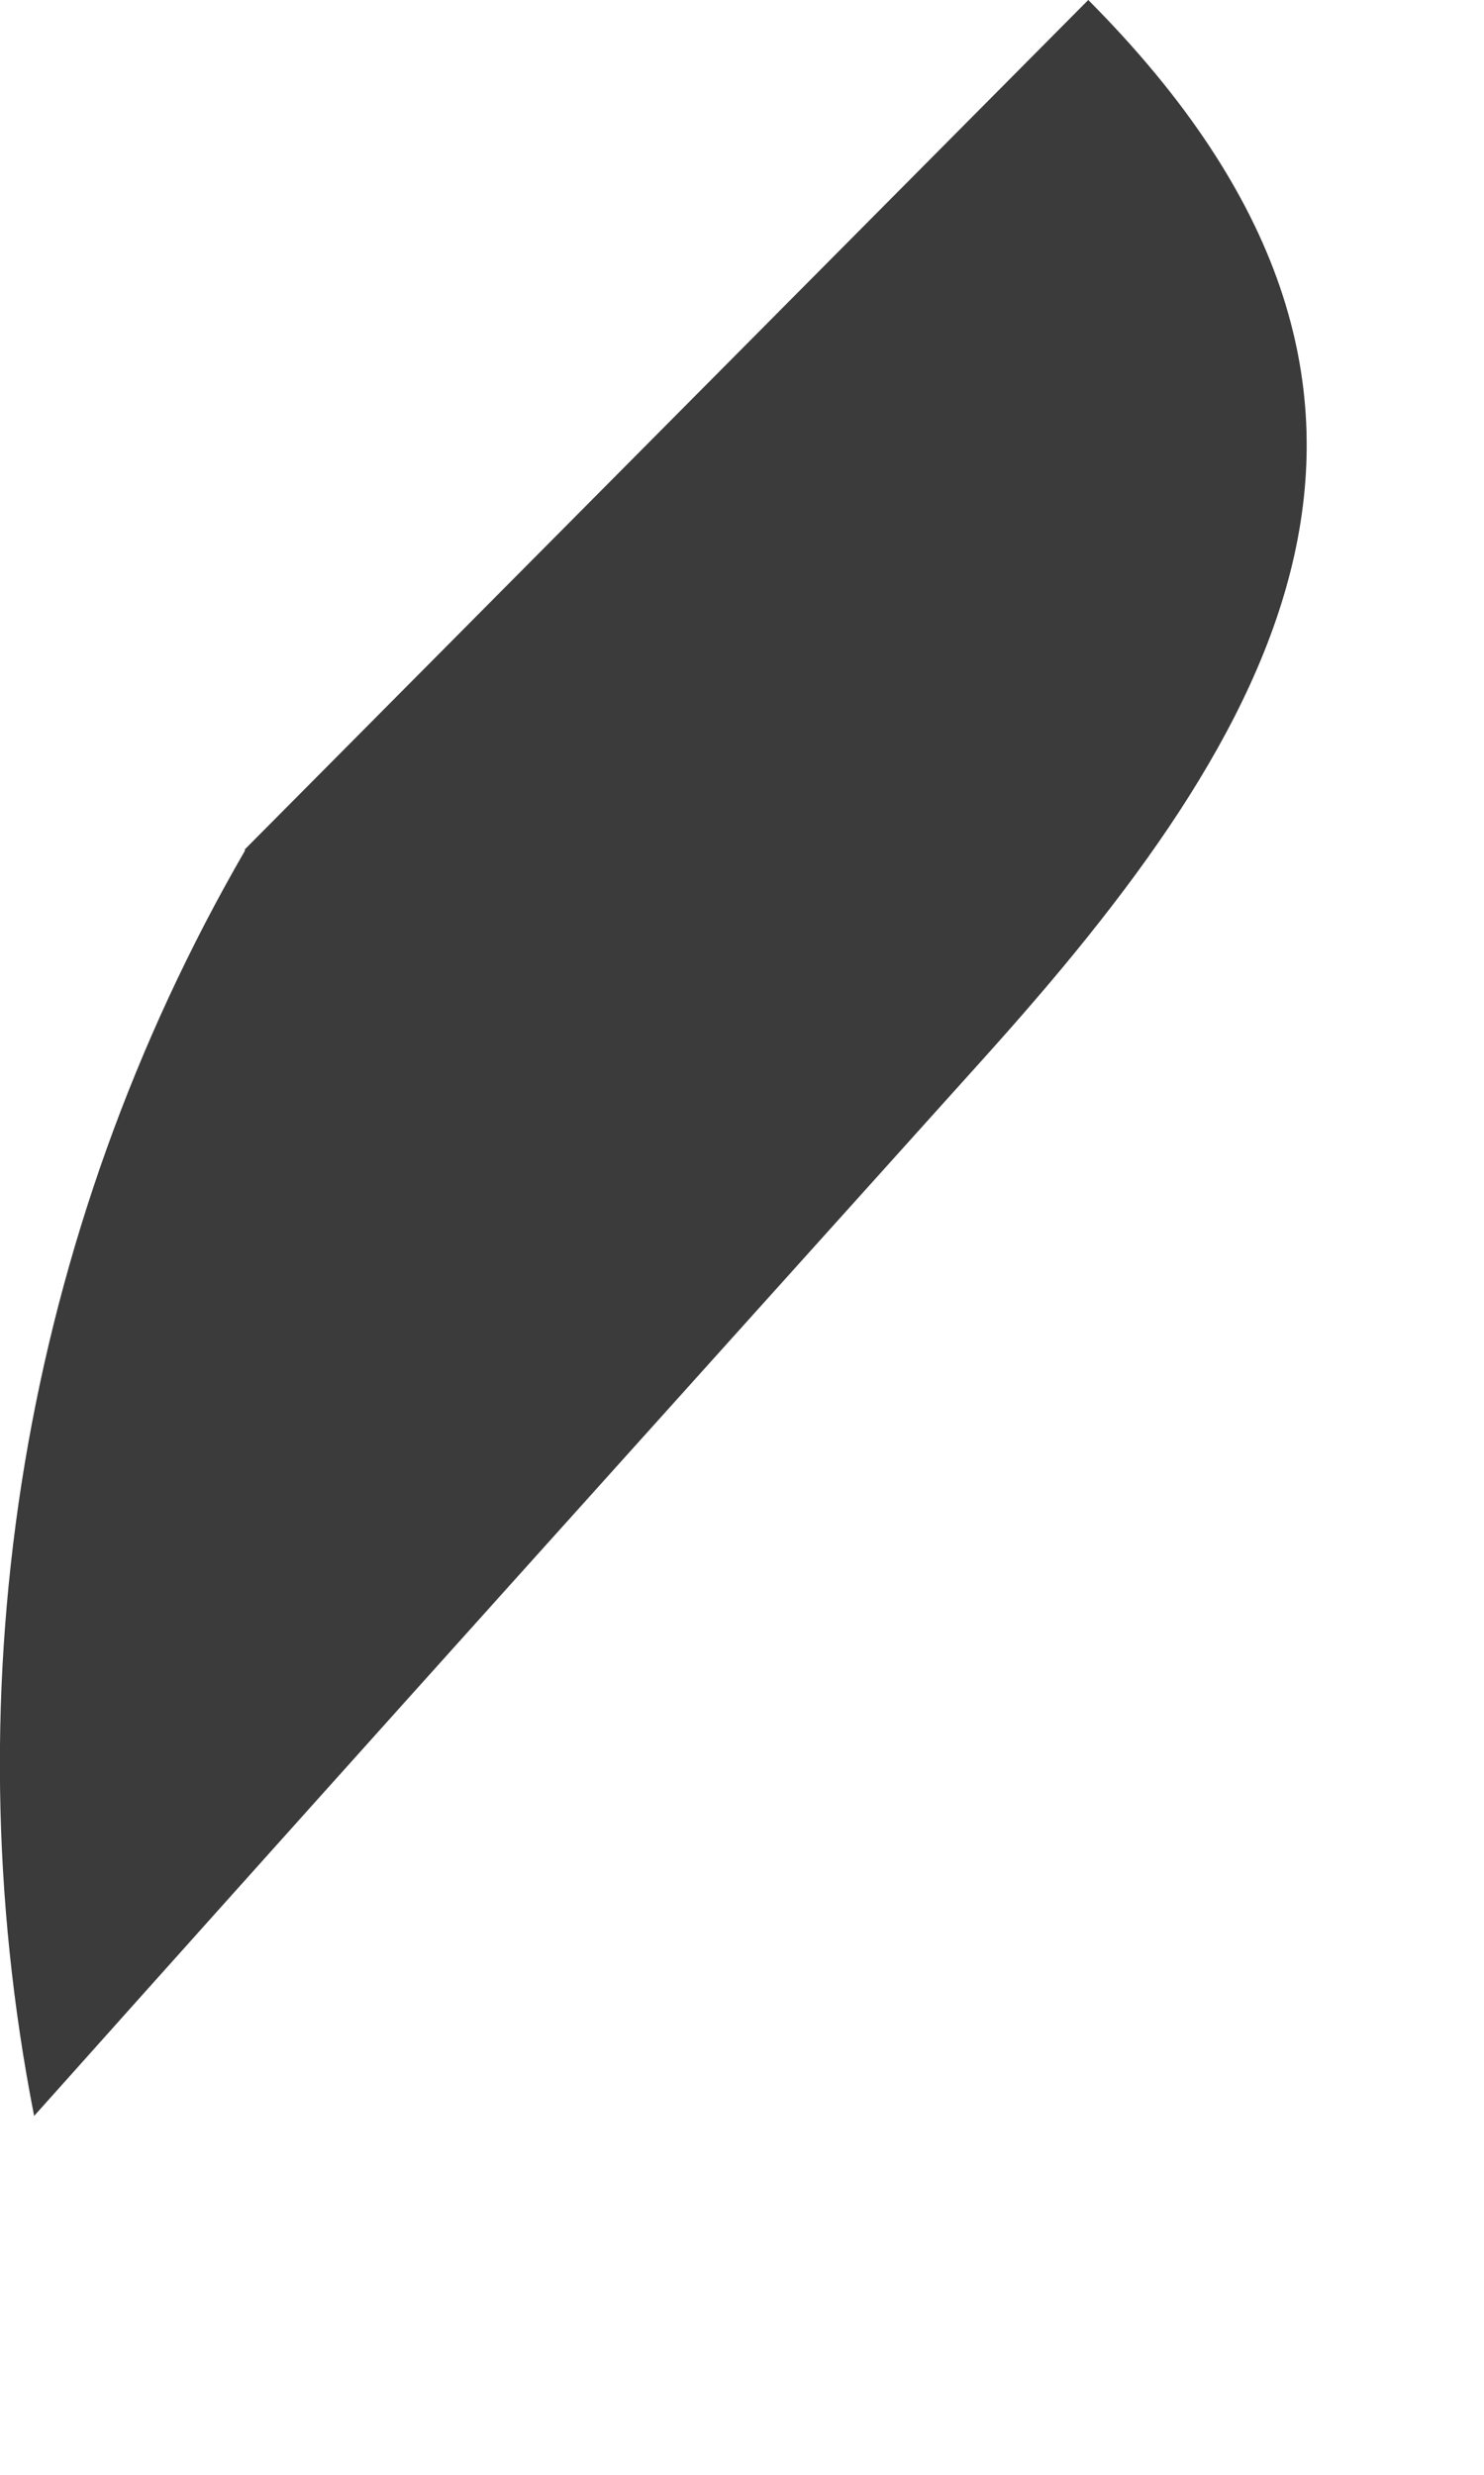 <?xml version="1.0" encoding="utf-8"?>
<svg xmlns="http://www.w3.org/2000/svg" fill="none" height="100%" overflow="visible" preserveAspectRatio="none" style="display: block;" viewBox="0 0 3 5" width="100%">
<path d="M0.495 1.716L2.2 0C2.997 0.8 2.585 1.477 1.987 2.14C1.348 2.85 0.708 3.56 0.069 4.275C-0.103 3.399 0.048 2.491 0.495 1.719V1.716Z" fill="#3B3B3B" id="Path 754"/>
</svg>